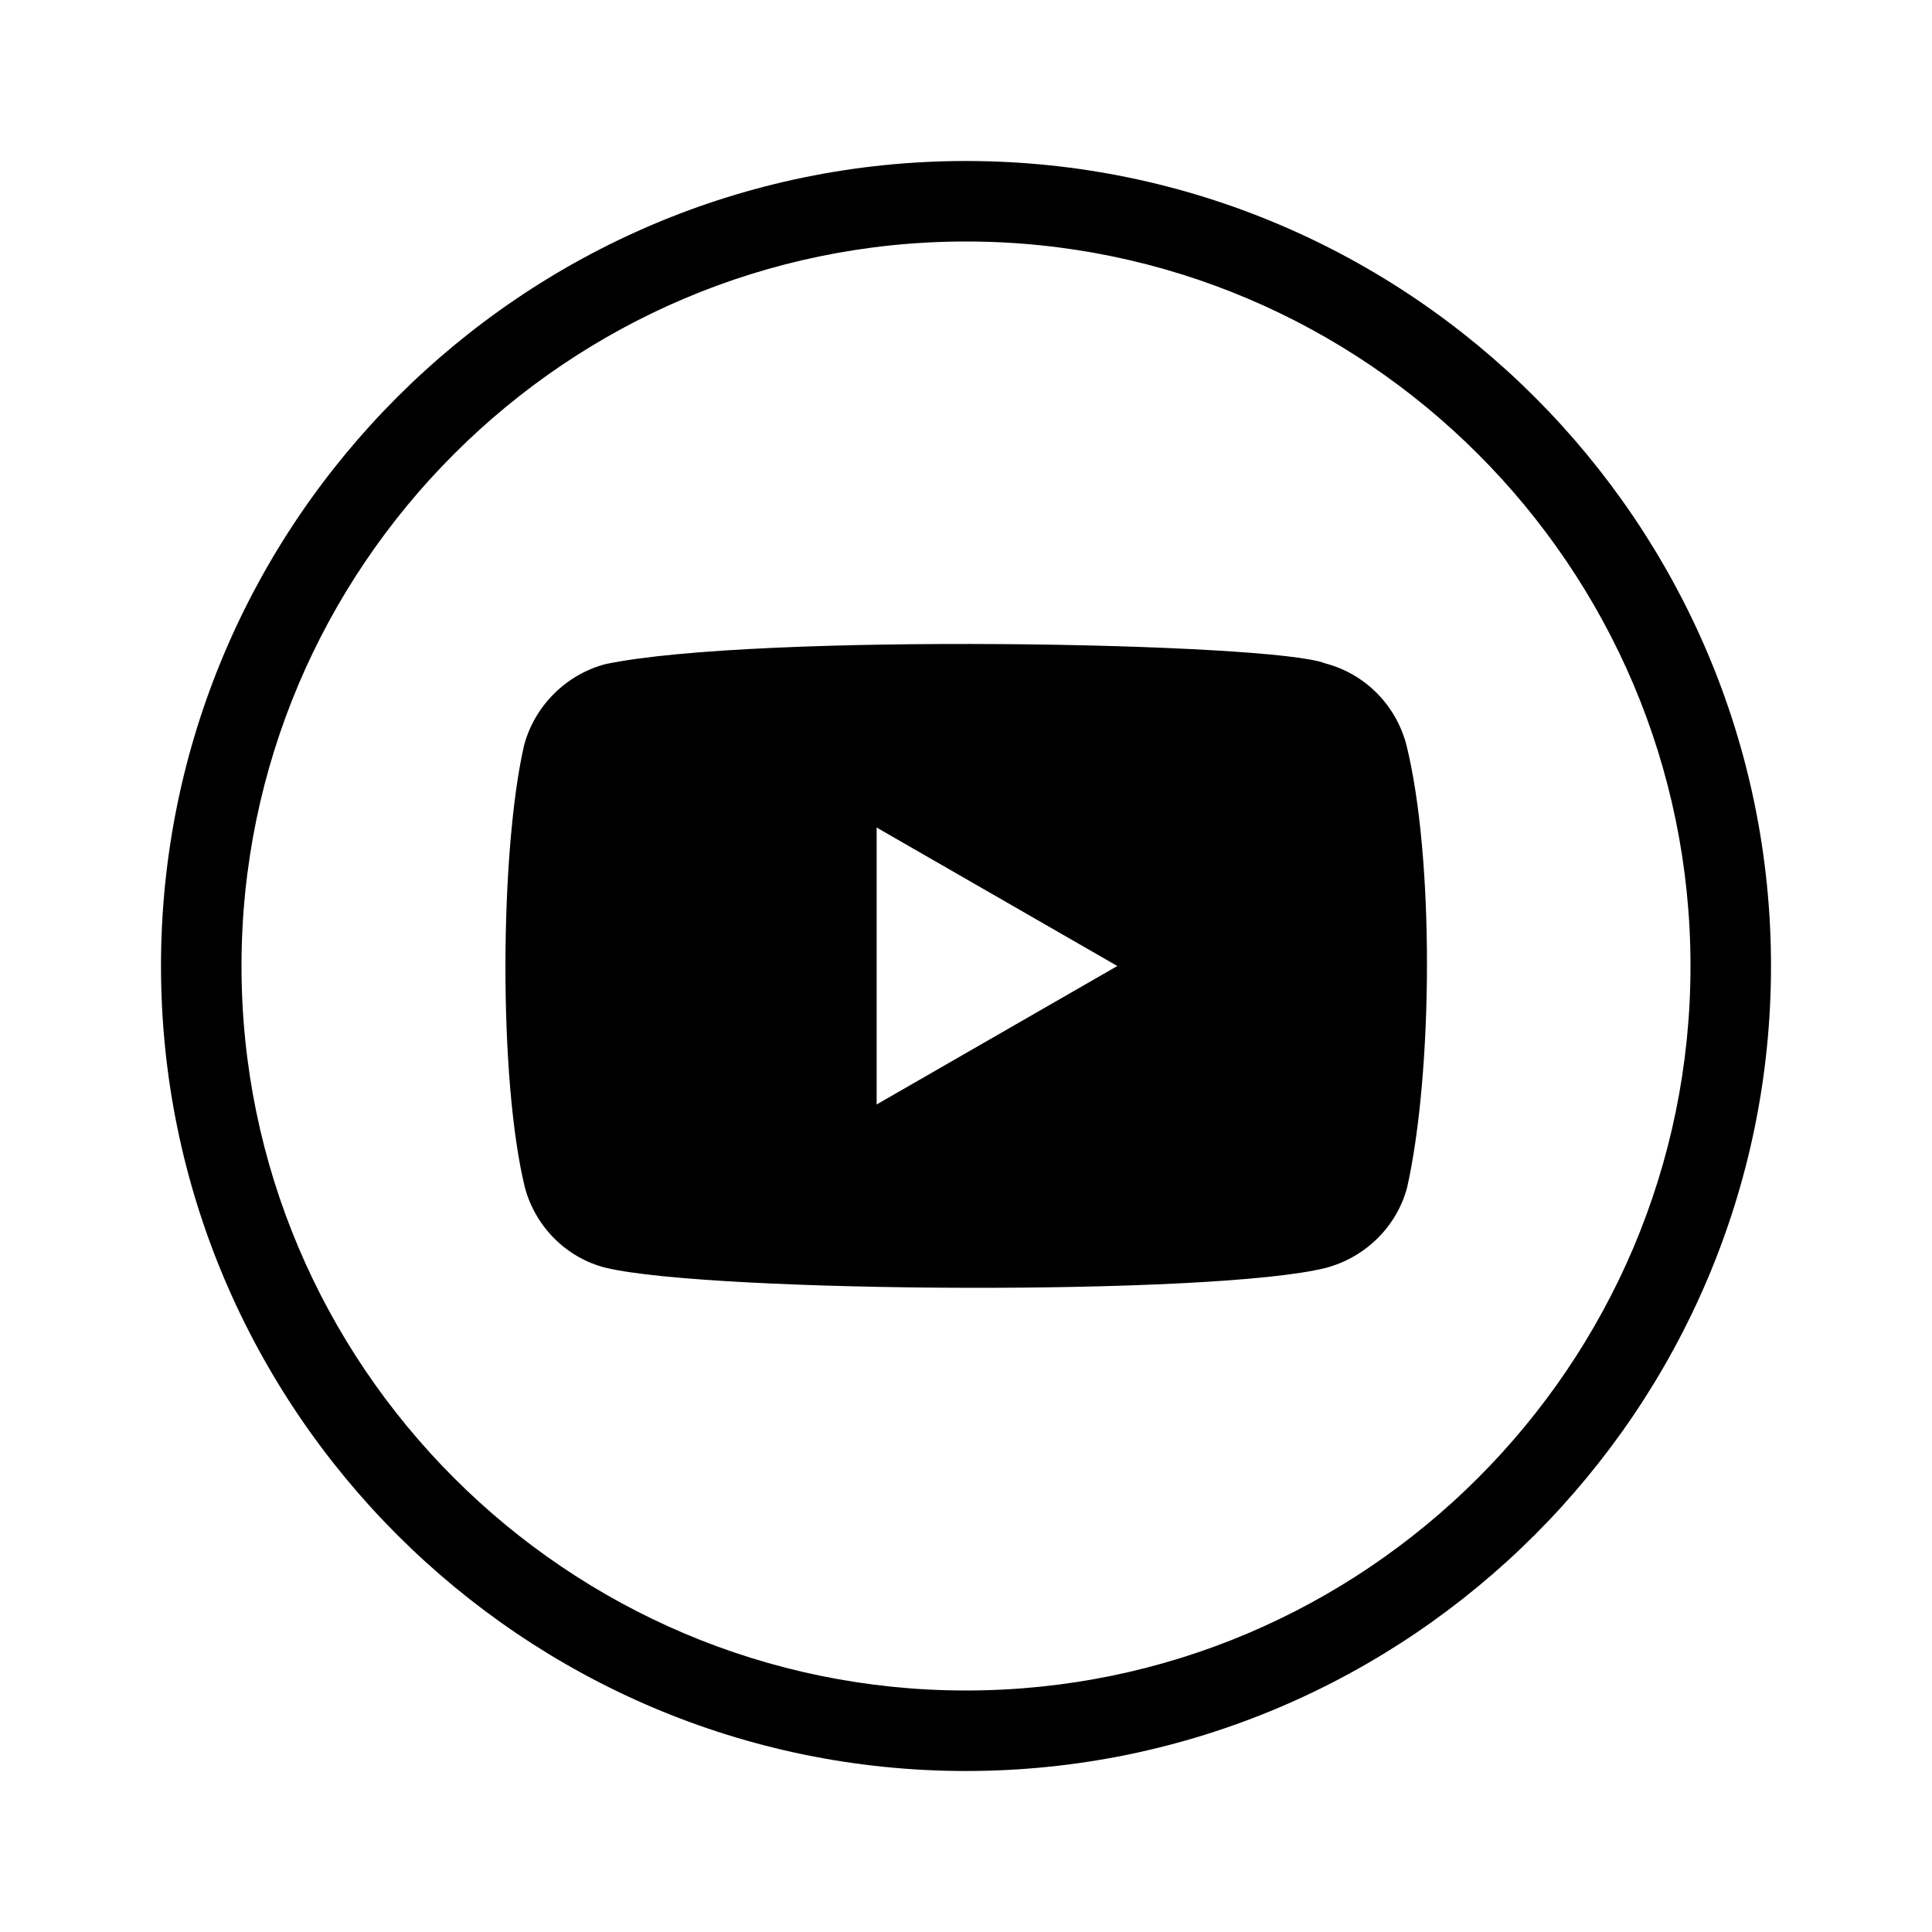 <svg xmlns="http://www.w3.org/2000/svg" viewBox="0 0 24 24">
    <path d="m12,22c-5.51,0-10-4.49-10-10S6.49,2,12,2s10,4.49,10,10-4.49,10-10,10Zm0-19C7.04,3,3,7.04,3,12s4.04,9,9,9,9-4.04,9-9S16.96,3,12,3Z" />
    <path d="m17.47,9.25c-.13-.49-.51-.88-1.01-1.01-.65-.26-7.08-.38-8.94.01-.49.13-.88.52-1.01,1.01-.3,1.31-.32,4.14.01,5.49.13.49.52.88,1.01,1,1.31.31,7.55.35,8.94,0,.49-.13.88-.51,1.01-1,.32-1.43.34-4.09-.01-5.5Zm-6.58,4.47v-3.44l2.99,1.72-2.99,1.72Z" />
</svg>